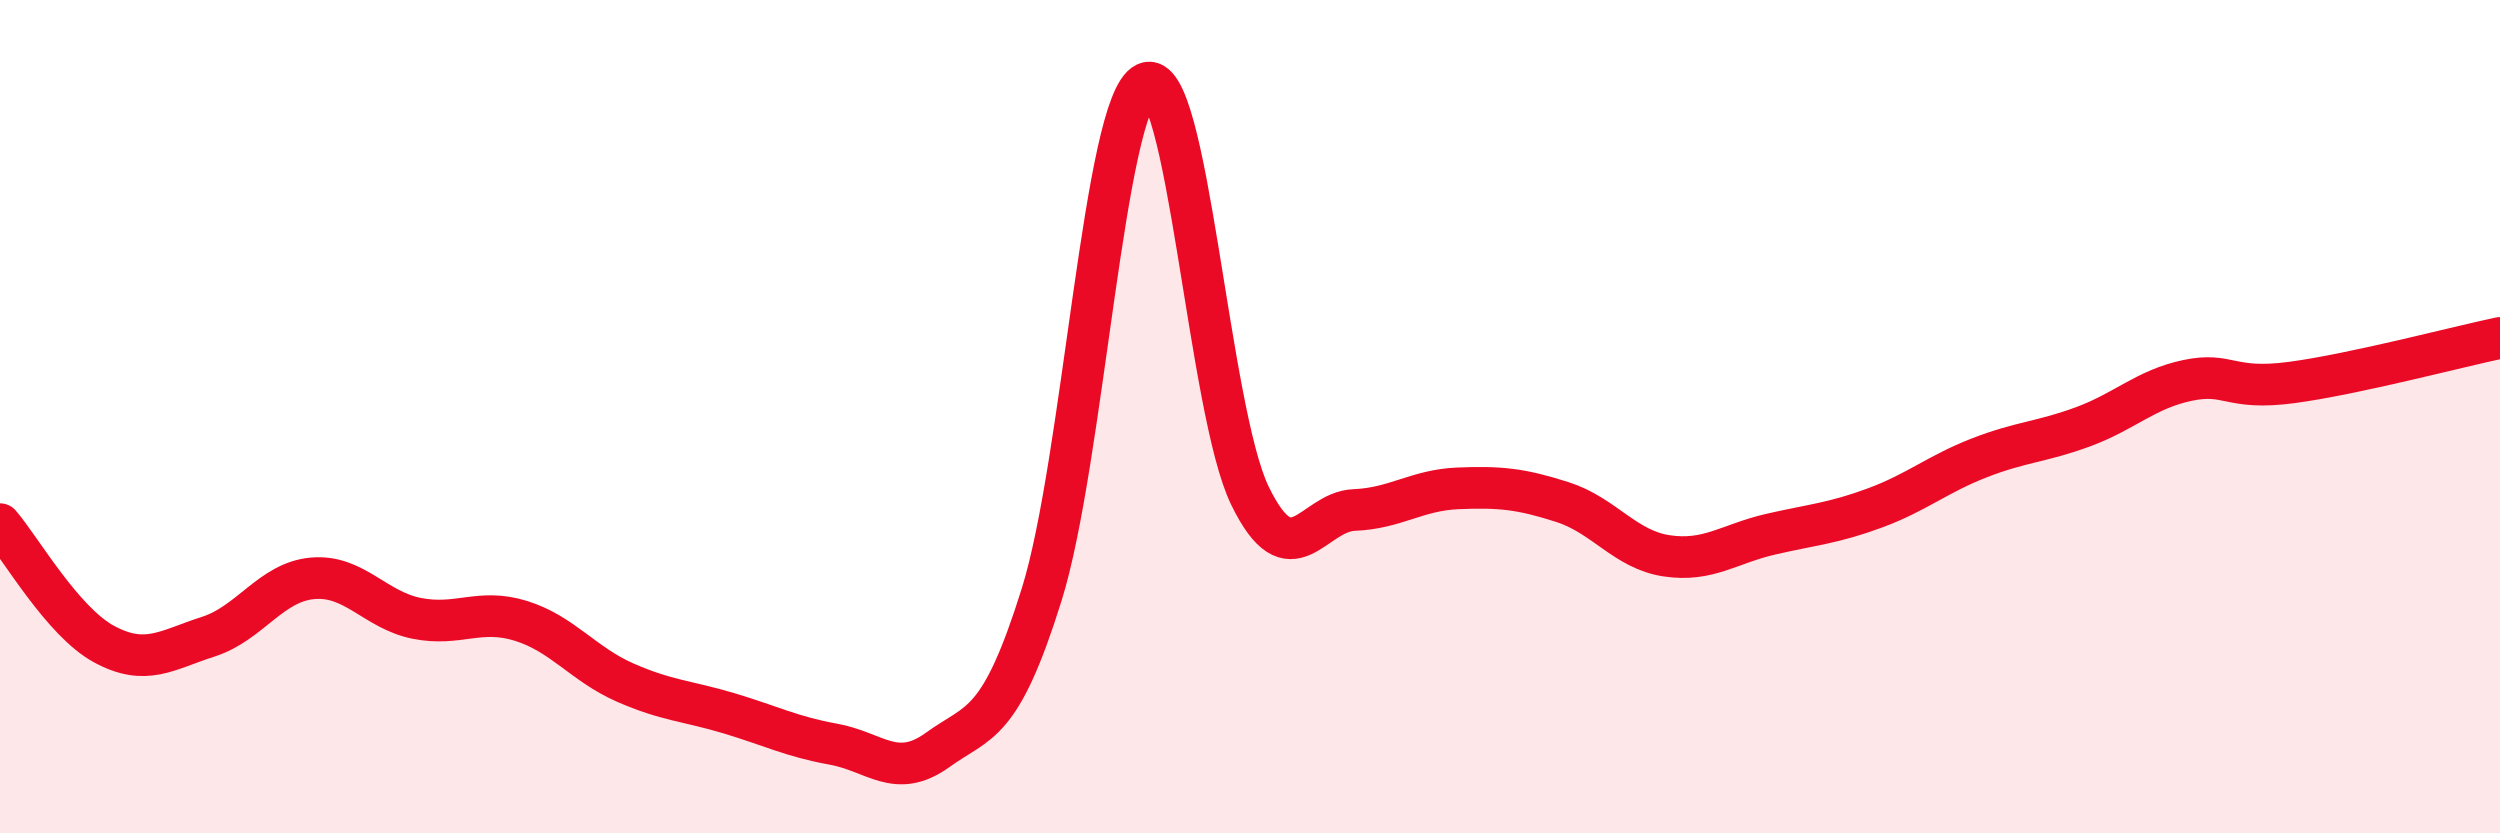 
    <svg width="60" height="20" viewBox="0 0 60 20" xmlns="http://www.w3.org/2000/svg">
      <path
        d="M 0,12.58 C 0.5,13.16 1.5,14.92 2.5,15.46 C 3.5,16 4,15.6 5,15.28 C 6,14.96 6.5,13.97 7.5,13.88 C 8.5,13.79 9,14.64 10,14.84 C 11,15.04 11.5,14.59 12.5,14.9 C 13.5,15.21 14,15.94 15,16.38 C 16,16.82 16.5,16.82 17.5,17.12 C 18.5,17.42 19,17.68 20,17.86 C 21,18.04 21.5,18.72 22.5,18 C 23.5,17.28 24,17.47 25,14.27 C 26,11.07 26.5,2.47 27.5,2 C 28.5,1.53 29,9.85 30,11.9 C 31,13.95 31.5,12.28 32.5,12.24 C 33.5,12.2 34,11.76 35,11.72 C 36,11.68 36.5,11.73 37.5,12.05 C 38.5,12.37 39,13.19 40,13.34 C 41,13.49 41.5,13.05 42.5,12.82 C 43.5,12.59 44,12.56 45,12.19 C 46,11.82 46.5,11.38 47.5,10.99 C 48.5,10.6 49,10.61 50,10.24 C 51,9.87 51.5,9.34 52.5,9.13 C 53.5,8.92 53.5,9.38 55,9.18 C 56.5,8.98 59,8.32 60,8.11L60 20L0 20Z"
        fill="#EB0A25"
        opacity="0.1"
        stroke-linecap="round"
        stroke-linejoin="round"
      />
      <path
        d="M 0,12.58 C 0.5,13.16 1.5,14.92 2.5,15.46 C 3.5,16 4,15.6 5,15.28 C 6,14.96 6.5,13.97 7.5,13.88 C 8.5,13.79 9,14.64 10,14.84 C 11,15.04 11.5,14.59 12.5,14.9 C 13.5,15.21 14,15.94 15,16.38 C 16,16.82 16.5,16.82 17.5,17.12 C 18.5,17.42 19,17.68 20,17.86 C 21,18.04 21.5,18.72 22.5,18 C 23.5,17.28 24,17.47 25,14.27 C 26,11.07 26.5,2.47 27.5,2 C 28.5,1.53 29,9.85 30,11.9 C 31,13.95 31.5,12.28 32.5,12.24 C 33.5,12.2 34,11.76 35,11.72 C 36,11.68 36.5,11.73 37.5,12.05 C 38.5,12.37 39,13.19 40,13.34 C 41,13.49 41.5,13.05 42.5,12.82 C 43.5,12.59 44,12.56 45,12.19 C 46,11.82 46.5,11.38 47.5,10.99 C 48.5,10.6 49,10.61 50,10.24 C 51,9.87 51.5,9.34 52.5,9.13 C 53.5,8.92 53.5,9.38 55,9.18 C 56.5,8.98 59,8.32 60,8.11"
        stroke="#EB0A25"
        stroke-width="1"
        fill="none"
        stroke-linecap="round"
        stroke-linejoin="round"
      />
    </svg>
  